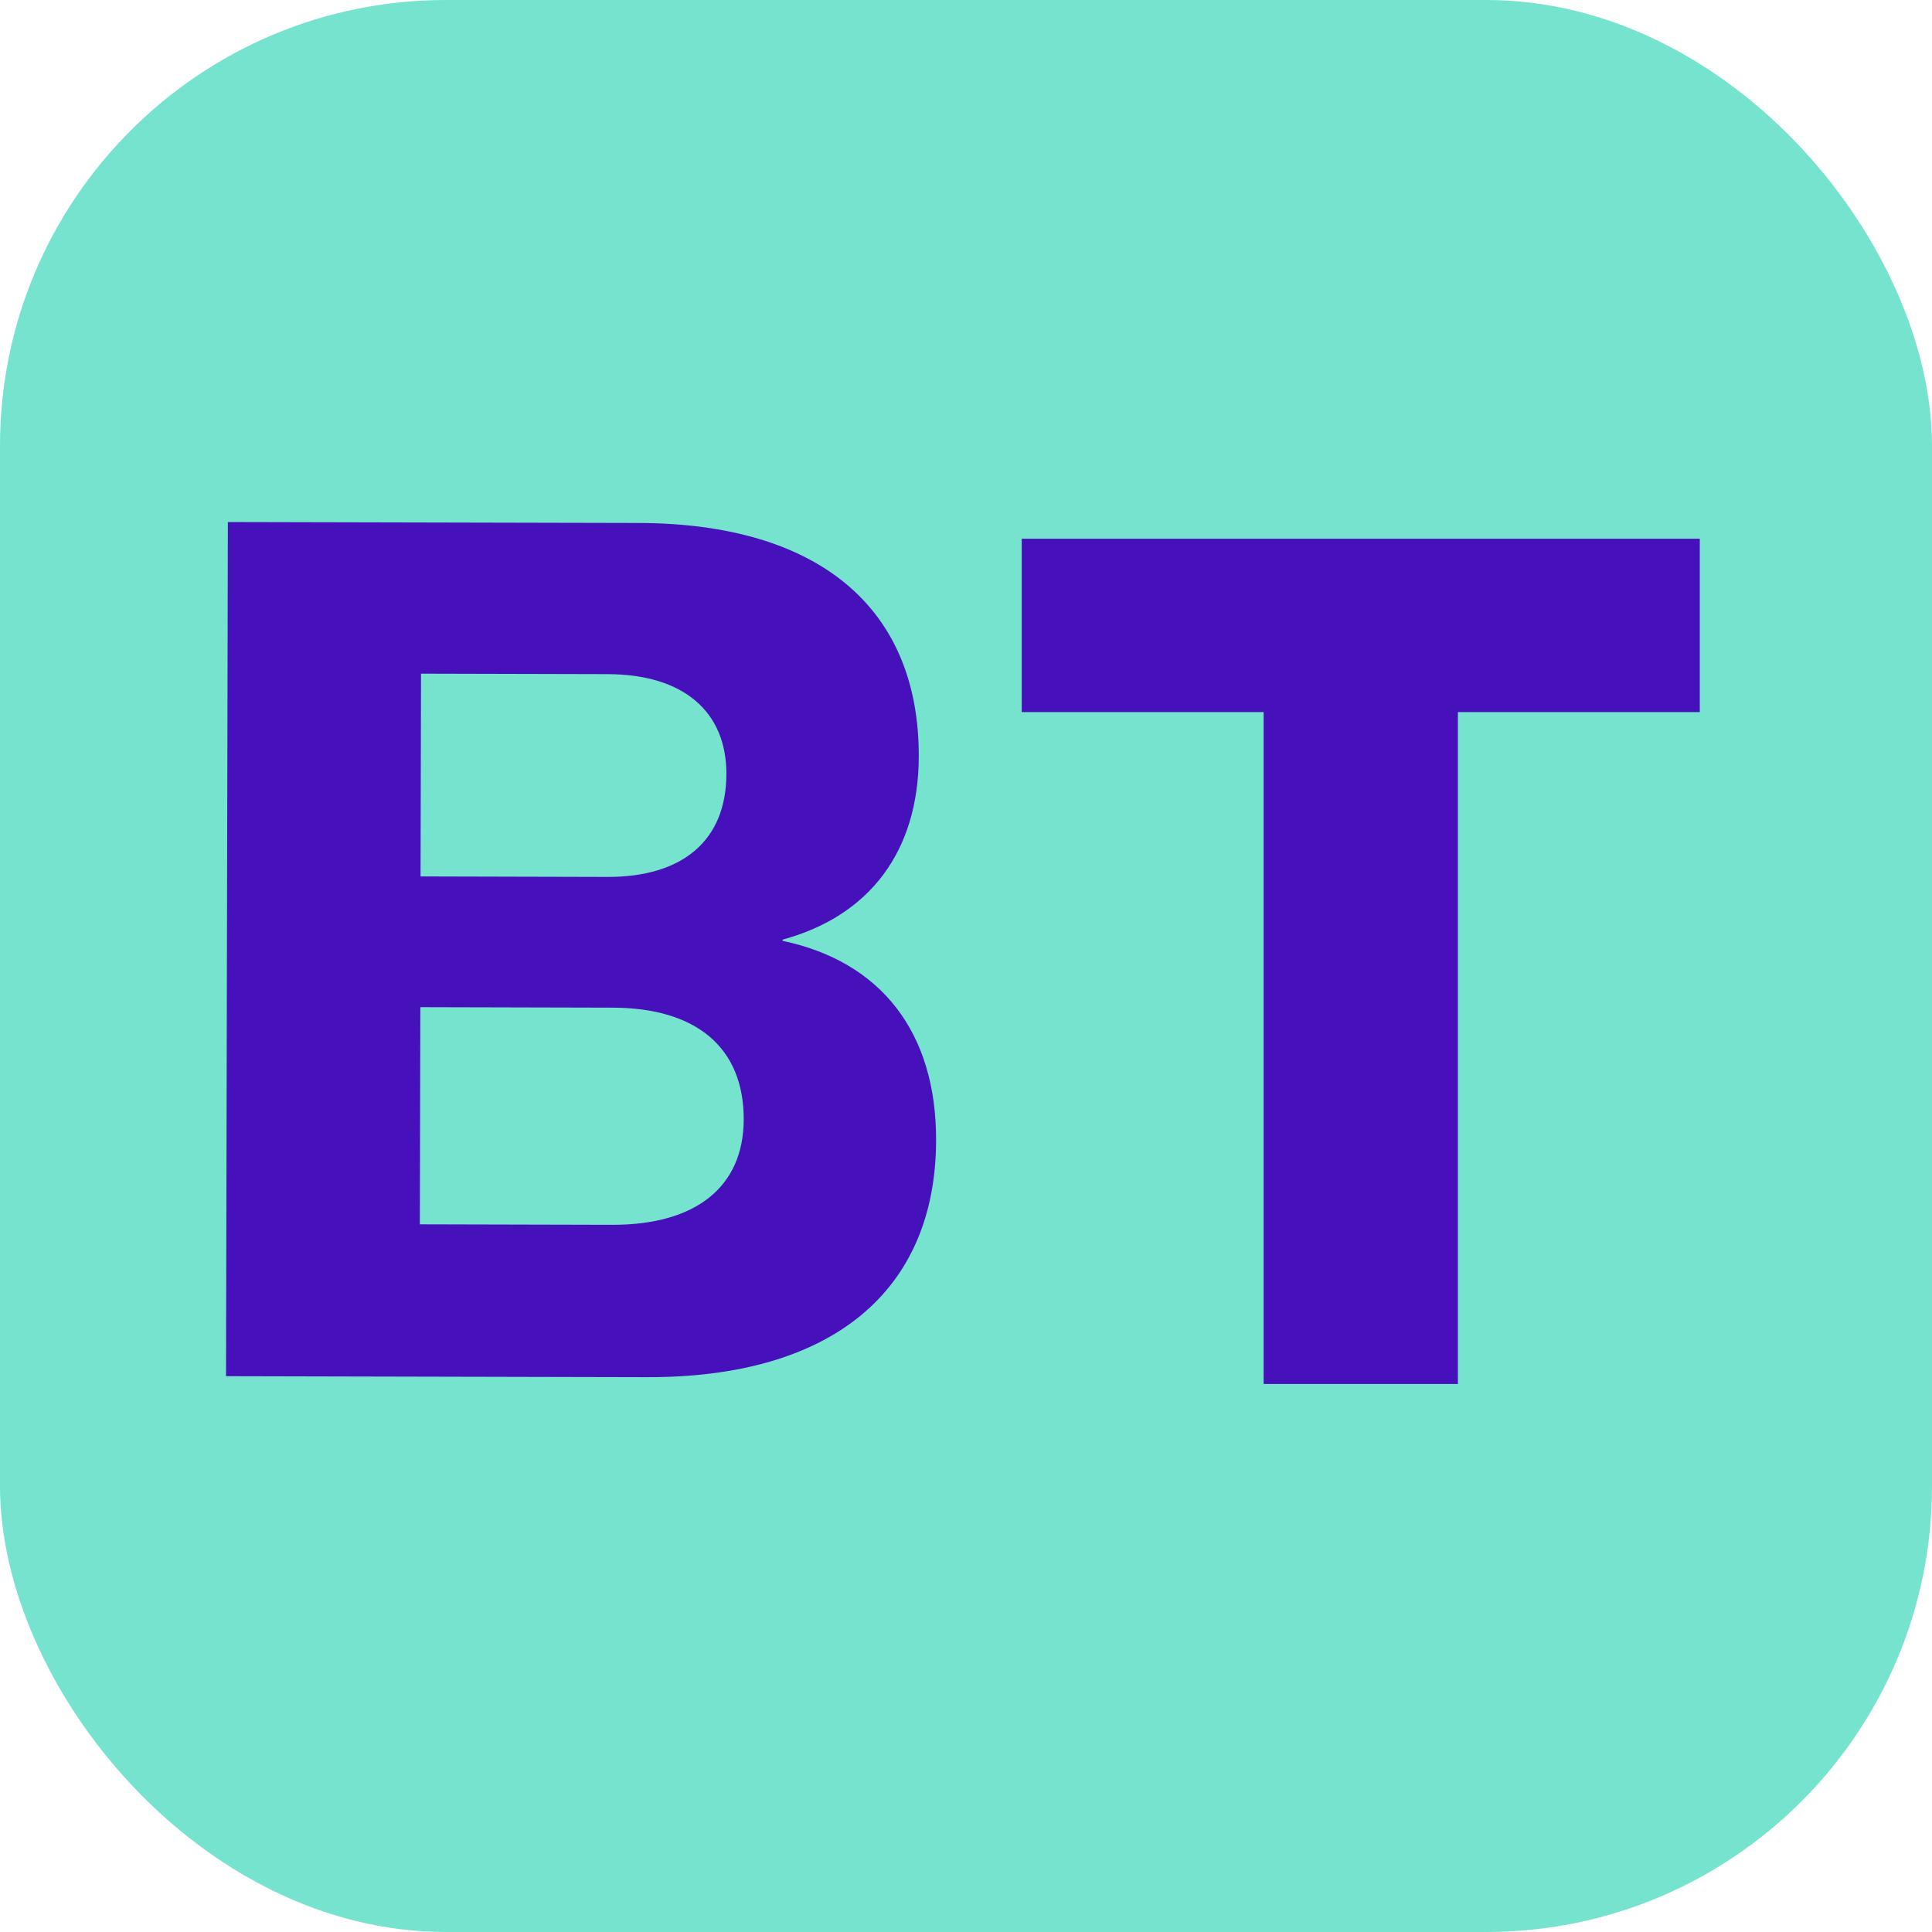 <svg width="208" height="208" viewBox="0 0 208 208" fill="none" xmlns="http://www.w3.org/2000/svg">
<rect width="208" height="208" rx="48" fill="#76E3CF"/>
<path d="M24.334 148.162L24.532 56.203L68.753 56.304C88.122 56.353 98.952 65.424 98.916 81.431C98.892 91.638 93.643 98.602 84.258 101.16L84.248 101.291C94.855 103.516 100.807 111.145 100.781 122.769C100.744 139.04 89.519 148.318 69.653 148.267L24.334 148.162ZM45.286 94.358L65.391 94.41C73.557 94.431 78.189 90.432 78.204 83.335C78.219 76.622 73.596 72.6 65.43 72.578L45.325 72.527L45.276 94.357L45.286 94.358ZM45.201 131.812L65.907 131.864C74.923 131.887 80.052 127.77 80.069 120.529C80.086 112.784 74.976 108.508 65.96 108.485L45.254 108.432L45.201 131.812Z" fill="#4611BA"/>
<path d="M136.043 149V76.664H110V58H183V76.664H156.957V149H136.043Z" fill="#4611BA"/>
</svg>
